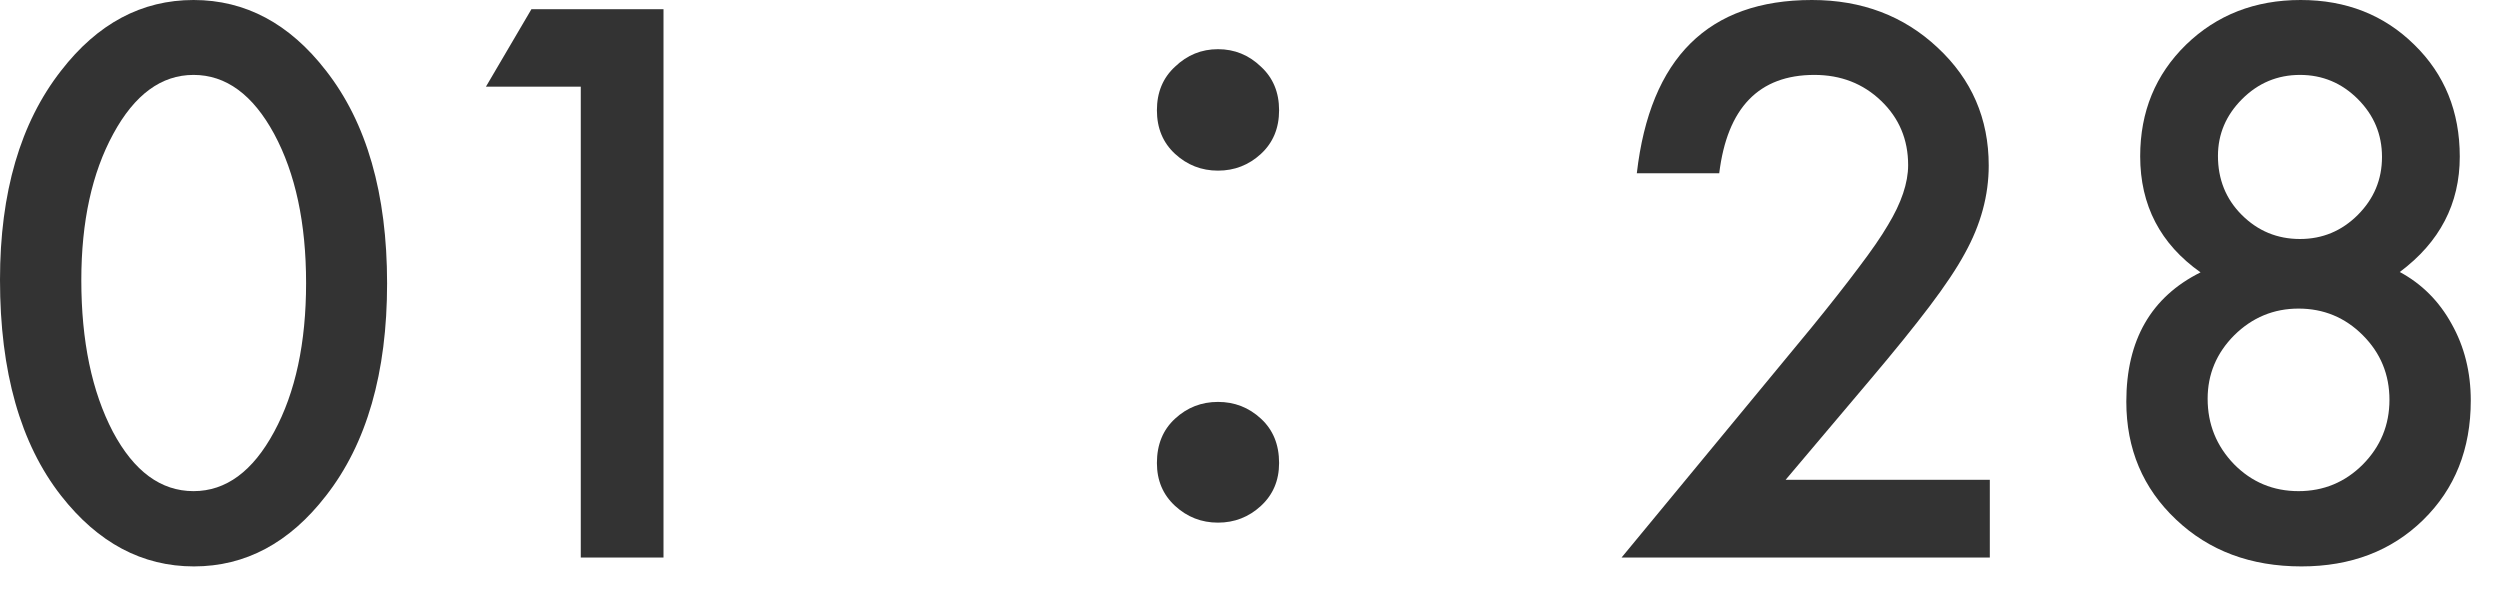 <svg width="55" height="13" viewBox="0 0 55 13" fill="none" xmlns="http://www.w3.org/2000/svg">
<path d="M48.412 5.992C47.527 5.367 47.084 4.516 47.084 3.438C47.084 2.458 47.42 1.641 48.092 0.984C48.769 0.328 49.61 0 50.615 0C51.615 0 52.449 0.328 53.115 0.984C53.782 1.635 54.115 2.456 54.115 3.445C54.115 4.482 53.675 5.328 52.795 5.984C53.279 6.245 53.66 6.625 53.935 7.125C54.217 7.625 54.357 8.188 54.357 8.812C54.357 9.88 54.008 10.755 53.31 11.438C52.613 12.12 51.719 12.461 50.631 12.461C49.516 12.461 48.597 12.117 47.873 11.43C47.144 10.742 46.779 9.878 46.779 8.836C46.779 7.482 47.324 6.534 48.412 5.992ZM48.795 3.43C48.795 3.945 48.969 4.378 49.318 4.727C49.672 5.081 50.1 5.258 50.6 5.258C51.094 5.258 51.519 5.081 51.873 4.727C52.227 4.372 52.404 3.948 52.404 3.453C52.404 2.958 52.227 2.534 51.873 2.18C51.519 1.826 51.094 1.648 50.6 1.648C50.105 1.648 49.68 1.826 49.326 2.18C48.972 2.534 48.795 2.951 48.795 3.43ZM48.568 8.773C48.568 9.331 48.761 9.81 49.147 10.211C49.537 10.607 50.011 10.805 50.568 10.805C51.12 10.805 51.592 10.609 51.982 10.219C52.373 9.823 52.568 9.349 52.568 8.797C52.568 8.24 52.373 7.766 51.982 7.375C51.592 6.984 51.12 6.789 50.568 6.789C50.022 6.789 49.55 6.984 49.154 7.375C48.764 7.766 48.568 8.232 48.568 8.773Z" fill="#333333"/>
<path d="M39.284 10.555H43.776V12.266H35.674L39.862 7.195C40.273 6.69 40.617 6.253 40.893 5.883C41.174 5.513 41.388 5.203 41.534 4.953C41.831 4.464 41.979 4.023 41.979 3.633C41.979 3.07 41.781 2.599 41.385 2.219C40.989 1.839 40.5 1.648 39.916 1.648C38.698 1.648 38 2.37 37.823 3.812H36.01C36.302 1.271 37.586 0 39.862 0C40.961 0 41.883 0.349 42.627 1.047C43.377 1.745 43.752 2.609 43.752 3.641C43.752 4.297 43.578 4.94 43.229 5.57C43.052 5.898 42.791 6.289 42.448 6.742C42.109 7.19 41.679 7.721 41.159 8.336L39.284 10.555Z" fill="#333333"/>
<path d="M26.796 3.754C26.433 3.754 26.119 3.631 25.852 3.386C25.585 3.14 25.452 2.82 25.452 2.426C25.452 2.031 25.585 1.711 25.852 1.466C26.119 1.21 26.433 1.082 26.796 1.082C27.159 1.082 27.474 1.21 27.74 1.466C28.007 1.711 28.14 2.031 28.14 2.426C28.14 2.82 28.007 3.14 27.74 3.386C27.474 3.631 27.159 3.754 26.796 3.754ZM26.796 11.498C26.433 11.498 26.119 11.375 25.852 11.13C25.585 10.884 25.452 10.57 25.452 10.186C25.452 9.78 25.585 9.455 25.852 9.21C26.119 8.964 26.433 8.842 26.796 8.842C27.159 8.842 27.474 8.964 27.74 9.21C28.007 9.455 28.14 9.78 28.14 10.186C28.14 10.57 28.007 10.884 27.74 11.13C27.474 11.375 27.159 11.498 26.796 11.498Z" fill="#333333"/>
<path d="M12.777 1.906H10.691L11.691 0.203H14.597V12.266H12.777V1.906Z" fill="#333333"/>
<path d="M0 6.156C0 4.234 0.448 2.701 1.344 1.555C2.146 0.518 3.117 0 4.258 0C5.398 0 6.37 0.518 7.172 1.555C8.068 2.701 8.516 4.26 8.516 6.234C8.516 8.203 8.068 9.76 7.172 10.906C6.37 11.943 5.401 12.461 4.266 12.461C3.13 12.461 2.156 11.943 1.344 10.906C0.448 9.76 0 8.177 0 6.156ZM1.789 6.164C1.789 7.503 2.021 8.615 2.484 9.5C2.948 10.37 3.539 10.805 4.258 10.805C4.971 10.805 5.562 10.37 6.031 9.5C6.5 8.635 6.734 7.544 6.734 6.227C6.734 4.909 6.5 3.815 6.031 2.945C5.562 2.081 4.971 1.648 4.258 1.648C3.549 1.648 2.961 2.081 2.492 2.945C2.023 3.805 1.789 4.878 1.789 6.164Z" fill="#333333"/>
</svg>
